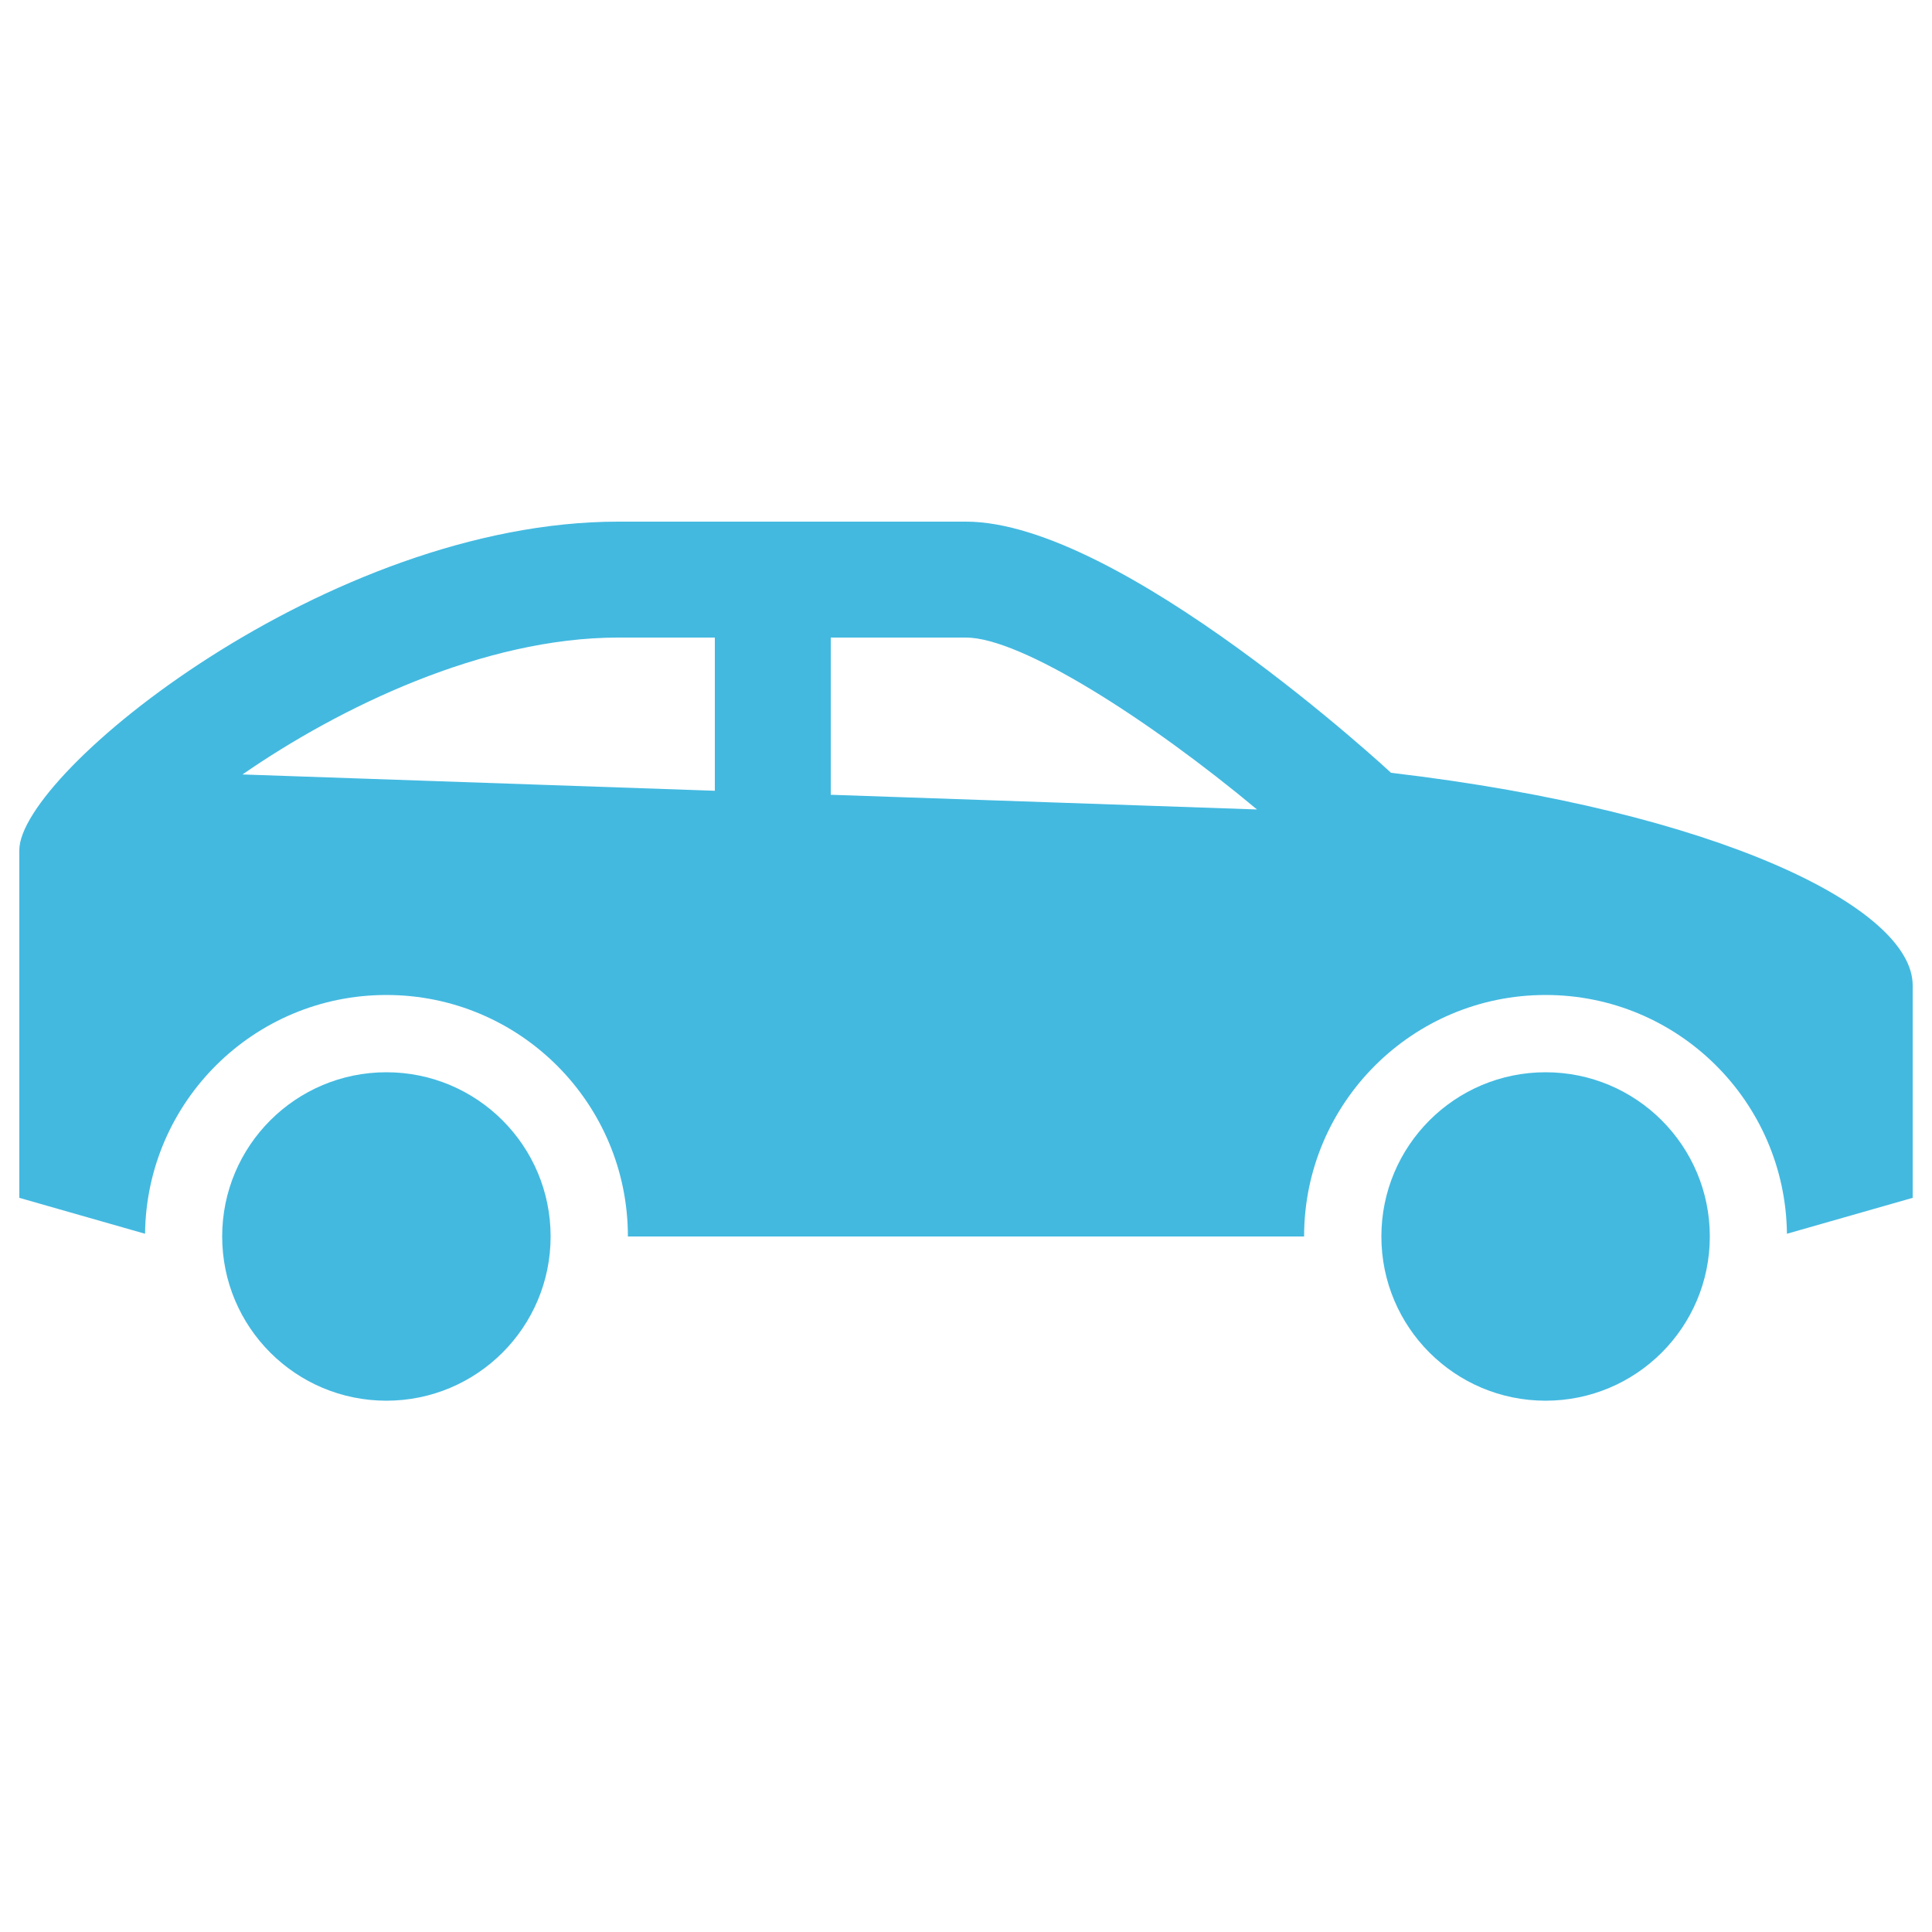 <?xml version="1.0" encoding="UTF-8"?><svg xmlns="http://www.w3.org/2000/svg" width="100px" height="100px" version="1.1" viewBox="0 0 100 100" aria-hidden="true" style="fill:url(#CerosGradient_id629400fa8);"><defs><linearGradient class="cerosgradient" data-cerosgradient="true" id="CerosGradient_id629400fa8" gradientUnits="userSpaceOnUse" x1="50%" y1="100%" x2="50%" y2="0%"><stop offset="0%" stop-color="#43B9E0"/><stop offset="100%" stop-color="#43B9E0"/></linearGradient><linearGradient/></defs>
 <g>
  <path d="m72 40s-14-13-22-13h-18c-15 0-31 13-31 17v18l6.508 1.859c0.074-6.84 5.637-12.359 12.492-12.359 6.902 0 12.5 5.598 12.5 12.5h35c0-6.902 5.598-12.5 12.5-12.5 6.856 0 12.414 5.519 12.492 12.359l6.508-1.859v-11c0-4-10-9-27-11zm-35 0.93l-24.449-0.844c5.023-3.473 12.465-7.086 19.449-7.086h5zm6 0.207v-8.137h7c2.852 0 9.488 4.25 15.062 8.898z" style="fill:url(#CerosGradient_id629400fa8);"/>
  <path d="m28.5 64c0 4.695-3.805 8.5-8.5 8.5s-8.5-3.805-8.5-8.5 3.805-8.5 8.5-8.5 8.5 3.805 8.5 8.5" style="fill:url(#CerosGradient_id629400fa8);"/>
  <path d="m88.5 64c0 4.695-3.805 8.5-8.5 8.5s-8.5-3.805-8.5-8.5 3.805-8.5 8.5-8.5 8.5 3.805 8.5 8.5" style="fill:url(#CerosGradient_id629400fa8);"/>
 </g>
</svg>